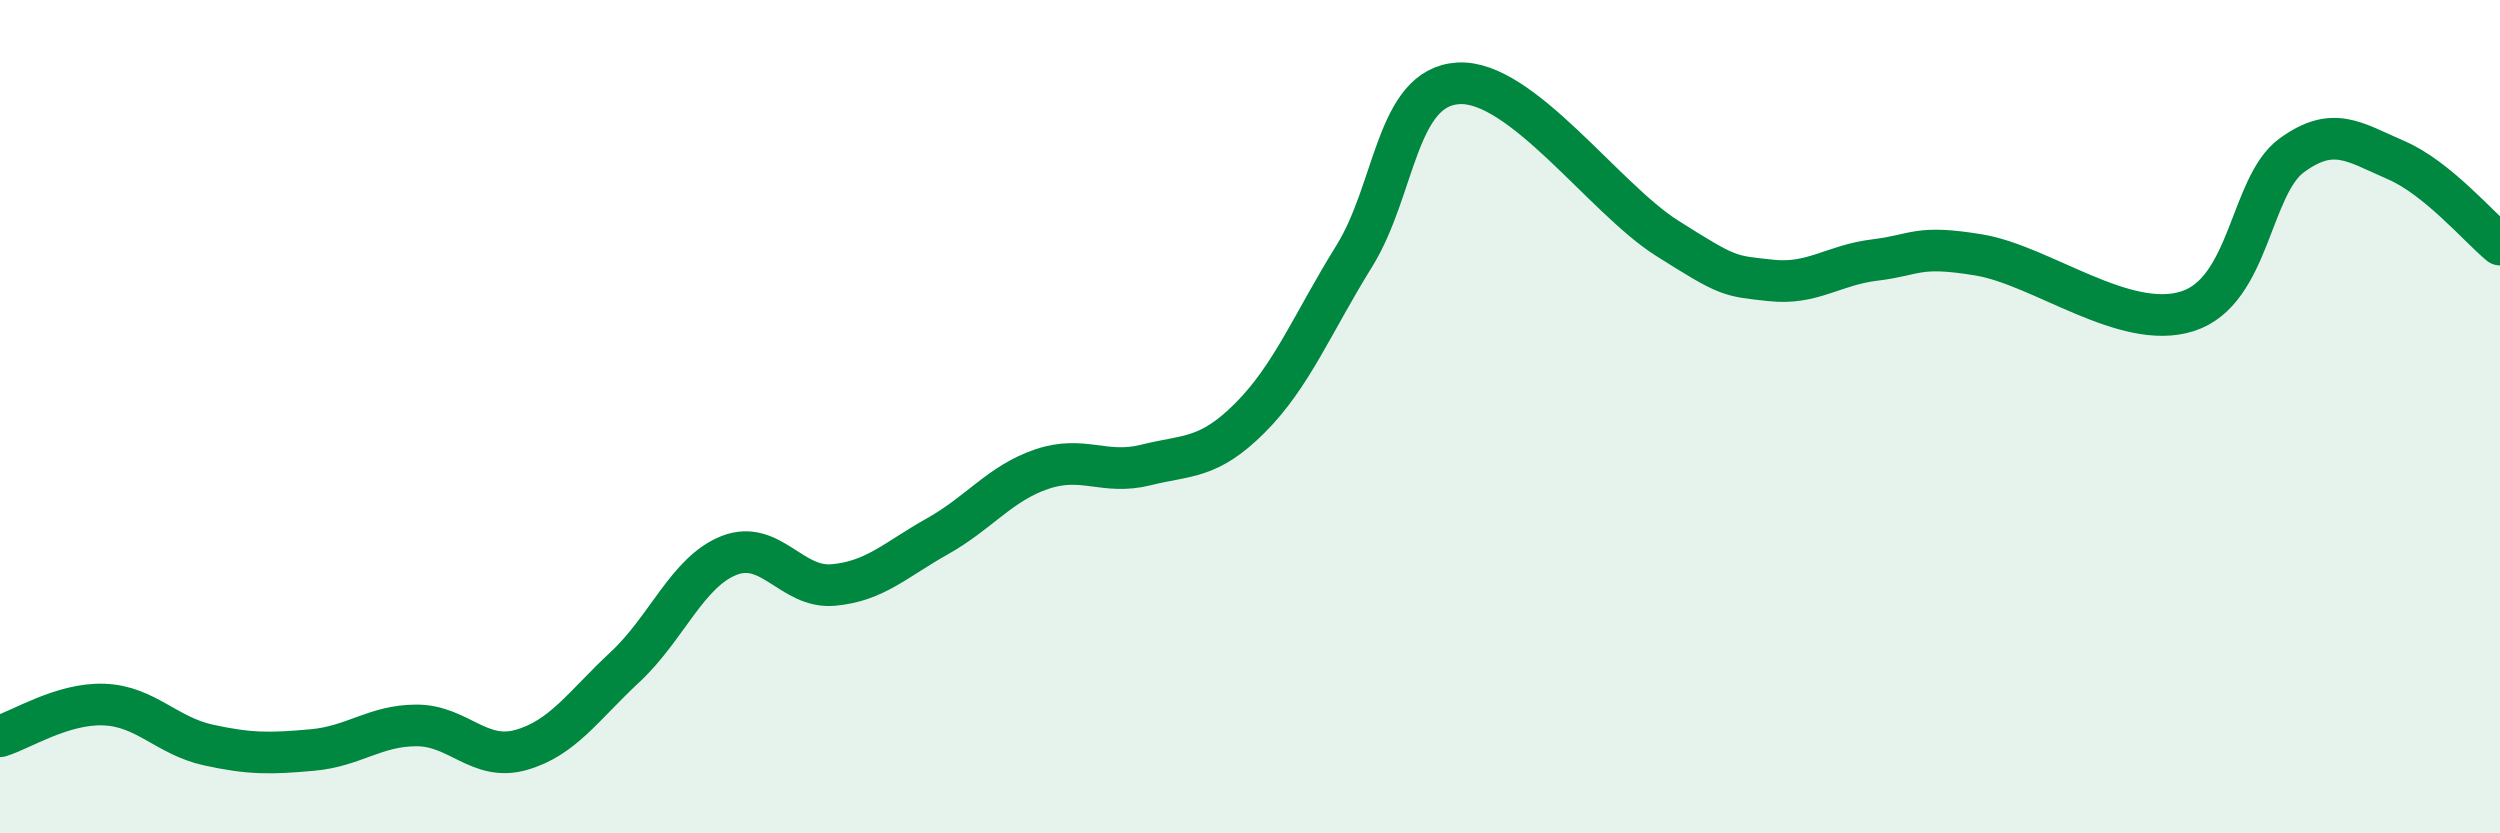 
    <svg width="60" height="20" viewBox="0 0 60 20" xmlns="http://www.w3.org/2000/svg">
      <path
        d="M 0,17.67 C 0.5,17.52 1.5,16.87 2.5,16.91 C 3.5,16.95 4,17.66 5,17.88 C 6,18.1 6.5,18.09 7.5,18 C 8.5,17.91 9,17.41 10,17.41 C 11,17.41 11.5,18.28 12.5,18 C 13.5,17.72 14,16.94 15,16.01 C 16,15.08 16.5,13.72 17.5,13.33 C 18.5,12.94 19,14.13 20,14.04 C 21,13.95 21.5,13.43 22.5,12.87 C 23.5,12.31 24,11.6 25,11.26 C 26,10.92 26.5,11.41 27.5,11.16 C 28.5,10.91 29,11.03 30,10.03 C 31,9.03 31.5,7.76 32.5,6.15 C 33.5,4.54 33.5,2.09 35,2 C 36.5,1.91 38.5,4.76 40,5.71 C 41.5,6.66 41.5,6.62 42.5,6.73 C 43.5,6.84 44,6.36 45,6.24 C 46,6.12 46,5.87 47.5,6.12 C 49,6.37 51,7.95 52.5,7.47 C 54,6.99 54,4.46 55,3.73 C 56,3 56.5,3.41 57.5,3.84 C 58.5,4.27 59.5,5.46 60,5.87L60 20L0 20Z"
        fill="#008740"
        opacity="0.1"
        stroke-linecap="round"
        stroke-linejoin="round"
      />
      <path
        d="M 0,17.67 C 0.5,17.52 1.5,16.87 2.5,16.91 C 3.5,16.95 4,17.66 5,17.88 C 6,18.1 6.5,18.09 7.5,18 C 8.5,17.91 9,17.41 10,17.41 C 11,17.41 11.5,18.28 12.5,18 C 13.5,17.72 14,16.94 15,16.01 C 16,15.08 16.5,13.72 17.5,13.33 C 18.5,12.94 19,14.13 20,14.04 C 21,13.95 21.5,13.43 22.5,12.87 C 23.5,12.31 24,11.6 25,11.26 C 26,10.92 26.5,11.41 27.5,11.16 C 28.5,10.91 29,11.03 30,10.03 C 31,9.03 31.5,7.76 32.5,6.15 C 33.5,4.54 33.5,2.09 35,2 C 36.5,1.91 38.5,4.76 40,5.71 C 41.5,6.66 41.5,6.62 42.5,6.73 C 43.5,6.84 44,6.36 45,6.24 C 46,6.12 46,5.87 47.5,6.12 C 49,6.37 51,7.95 52.5,7.47 C 54,6.99 54,4.46 55,3.73 C 56,3 56.5,3.41 57.5,3.84 C 58.5,4.27 59.5,5.46 60,5.87"
        stroke="#008740"
        stroke-width="1"
        fill="none"
        stroke-linecap="round"
        stroke-linejoin="round"
      />
    </svg>
  